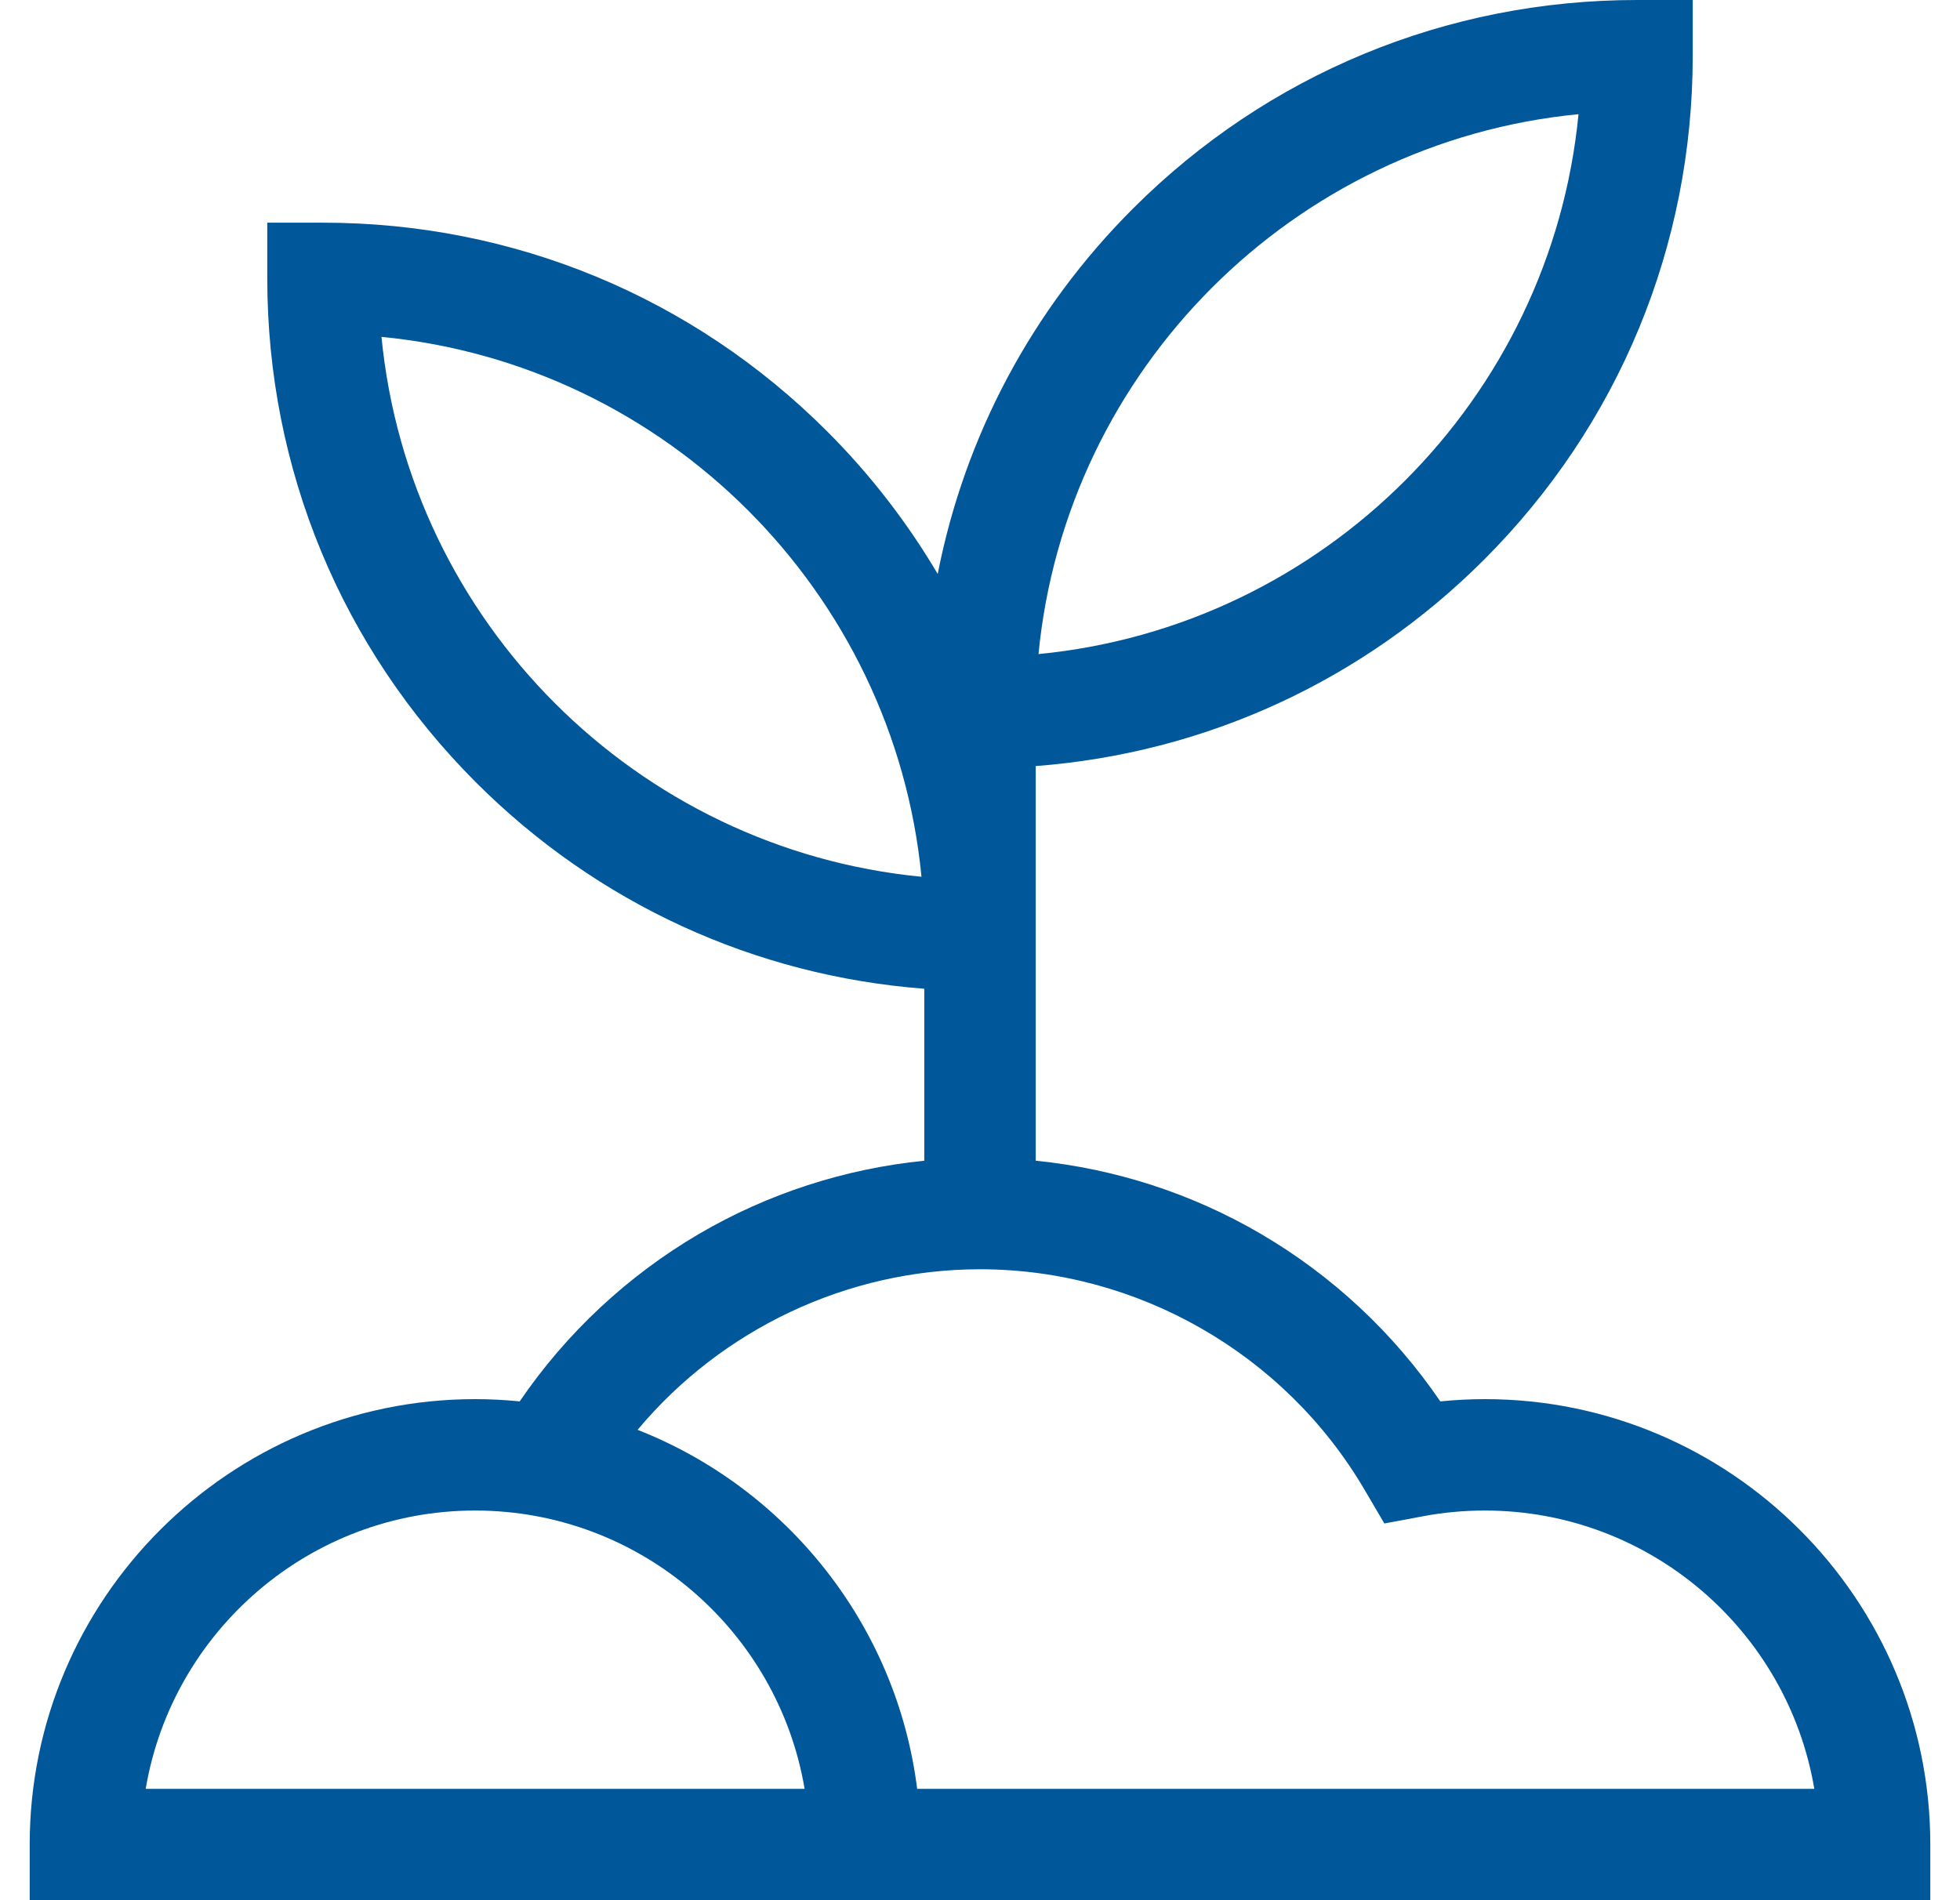 <svg width="33" height="32" viewBox="0 0 33 32" fill="none" xmlns="http://www.w3.org/2000/svg">
<g clip-path="url(#clip0_218_1810)">
<path d="M25 23.562C24.75 23.562 24.5 23.575 24.25 23.6C23.467 22.451 22.433 21.484 21.23 20.78C20.07 20.1 18.775 19.681 17.438 19.547V12.901C20.292 12.683 22.944 11.468 24.987 9.425C27.252 7.159 28.5 4.145 28.5 0.938V0H27.562C24.355 0 21.341 1.248 19.075 3.513C17.37 5.218 16.242 7.348 15.788 9.666C15.277 8.8 14.654 7.992 13.925 7.263C11.659 4.998 8.645 3.75 5.438 3.75H4.5V4.688C4.5 7.895 5.748 10.909 8.013 13.175C10.056 15.218 12.708 16.433 15.562 16.651V19.547C14.226 19.681 12.93 20.1 11.77 20.779C10.567 21.484 9.533 22.451 8.75 23.6C8.503 23.575 8.253 23.562 8 23.562C3.865 23.562 0.5 26.927 0.5 31.062V32H32.5V31.062C32.5 26.927 29.136 23.562 25 23.562ZM26.577 1.923C26.112 6.721 22.283 10.55 17.485 11.015C17.95 6.217 21.779 2.388 26.577 1.923ZM6.423 5.673C11.221 6.138 15.05 9.967 15.515 14.765C10.717 14.3 6.888 10.471 6.423 5.673ZM2.453 30.125C2.901 27.468 5.218 25.438 8 25.438C10.782 25.438 13.099 27.468 13.547 30.125H2.453ZM15.442 30.125C15.096 27.364 13.243 25.064 10.735 24.079C12.149 22.387 14.264 21.375 16.5 21.375C19.151 21.375 21.631 22.797 22.974 25.087L23.308 25.656L23.956 25.535C24.299 25.47 24.65 25.438 25 25.438C27.782 25.438 30.099 27.468 30.547 30.125H15.442Z" fill="#00579A"/>
</g>
<defs>
<clipPath id="clip0_218_1810">
<rect width="32" height="32" fill="white" transform="translate(0.5)"/>
</clipPath>
</defs>
</svg>
